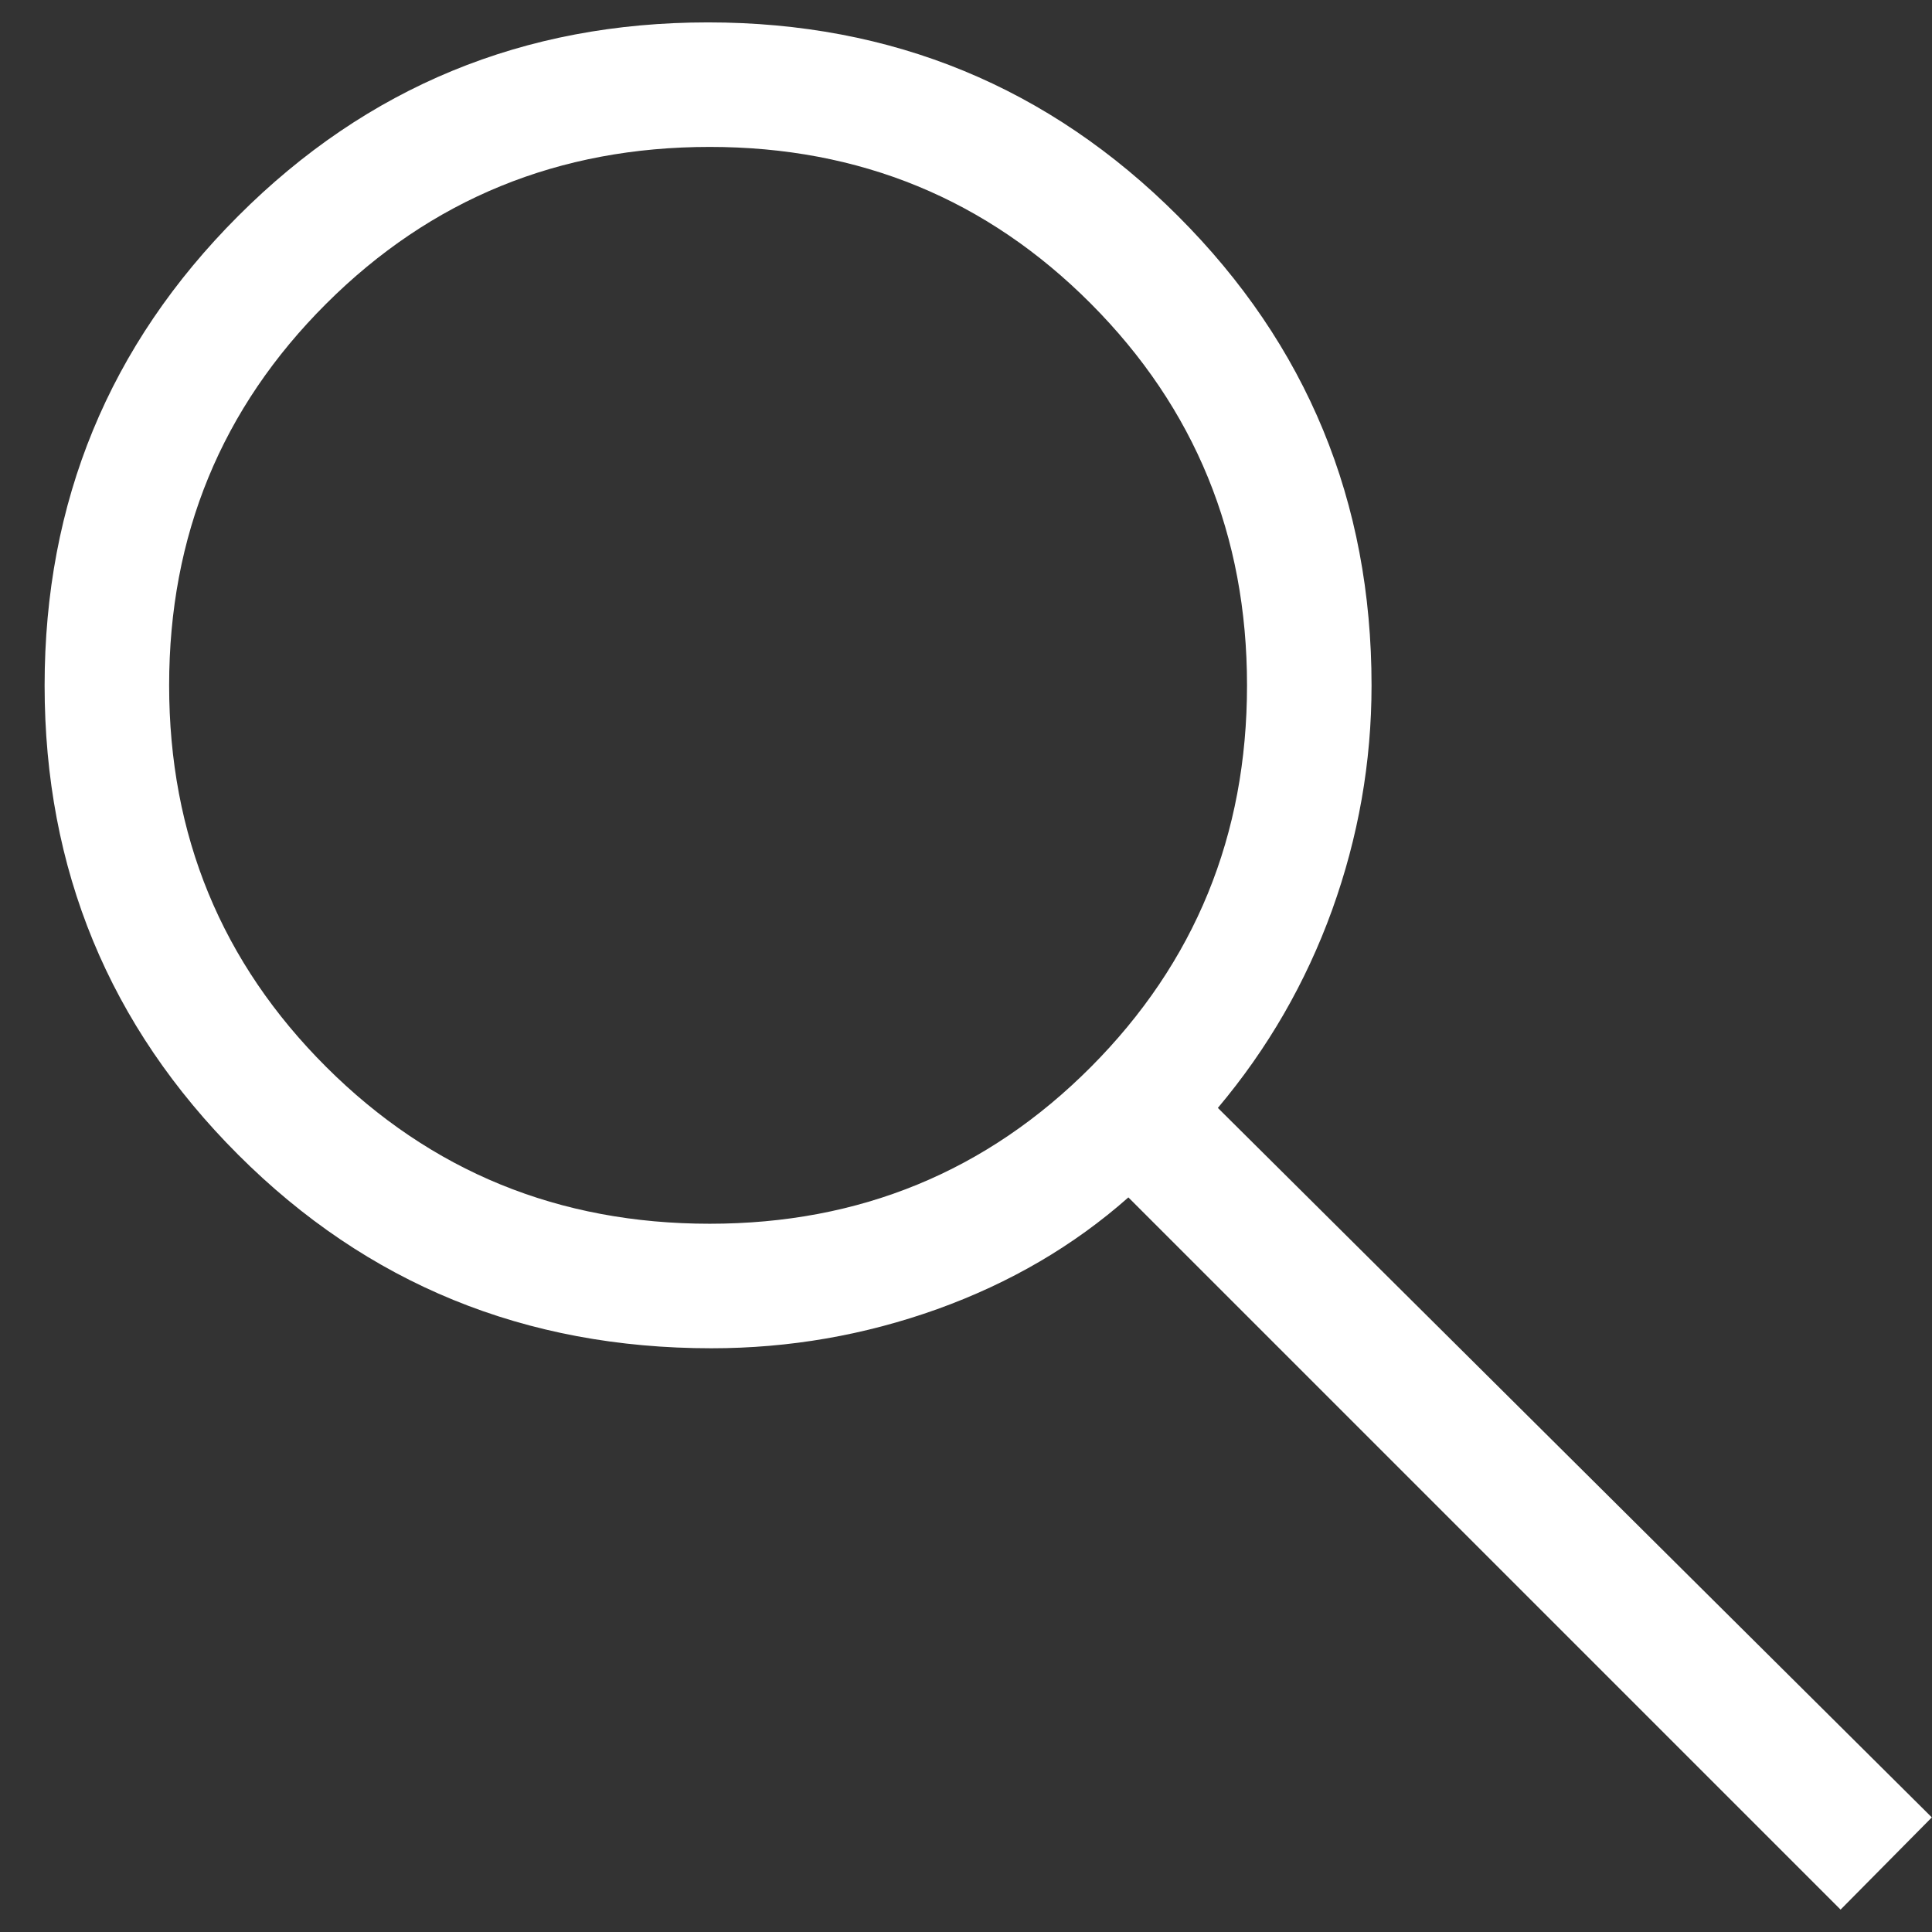 <svg width="22" height="22" viewBox="0 0 22 22" fill="none" xmlns="http://www.w3.org/2000/svg">
<rect x="0" y="0" width="22" height="22" fill="#333333" stroke="none"/>
<path d="M20.959 21.745L12.849 13.635C12.227 14.185 11.502 14.609 10.674 14.907C9.845 15.204 8.988 15.353 8.101 15.353C5.979 15.353 4.183 14.619 2.713 13.15C1.243 11.681 0.508 9.899 0.508 7.806C0.508 5.713 1.242 3.931 2.711 2.461C4.18 0.99 5.964 0.255 8.062 0.255C10.16 0.255 11.944 0.99 13.413 2.459C14.883 3.928 15.618 5.71 15.618 7.805C15.618 8.68 15.468 9.532 15.169 10.362C14.869 11.191 14.435 11.942 13.868 12.616L21.998 20.695L20.959 21.745ZM8.082 13.935C9.789 13.935 11.236 13.34 12.422 12.15C13.607 10.96 14.2 9.512 14.2 7.804C14.2 6.097 13.607 4.648 12.422 3.458C11.236 2.268 9.789 1.673 8.082 1.673C6.364 1.673 4.908 2.268 3.715 3.458C2.522 4.648 1.926 6.097 1.926 7.804C1.926 9.512 2.522 10.96 3.715 12.15C4.908 13.34 6.364 13.935 8.082 13.935Z" fill="white"/>
</svg>
